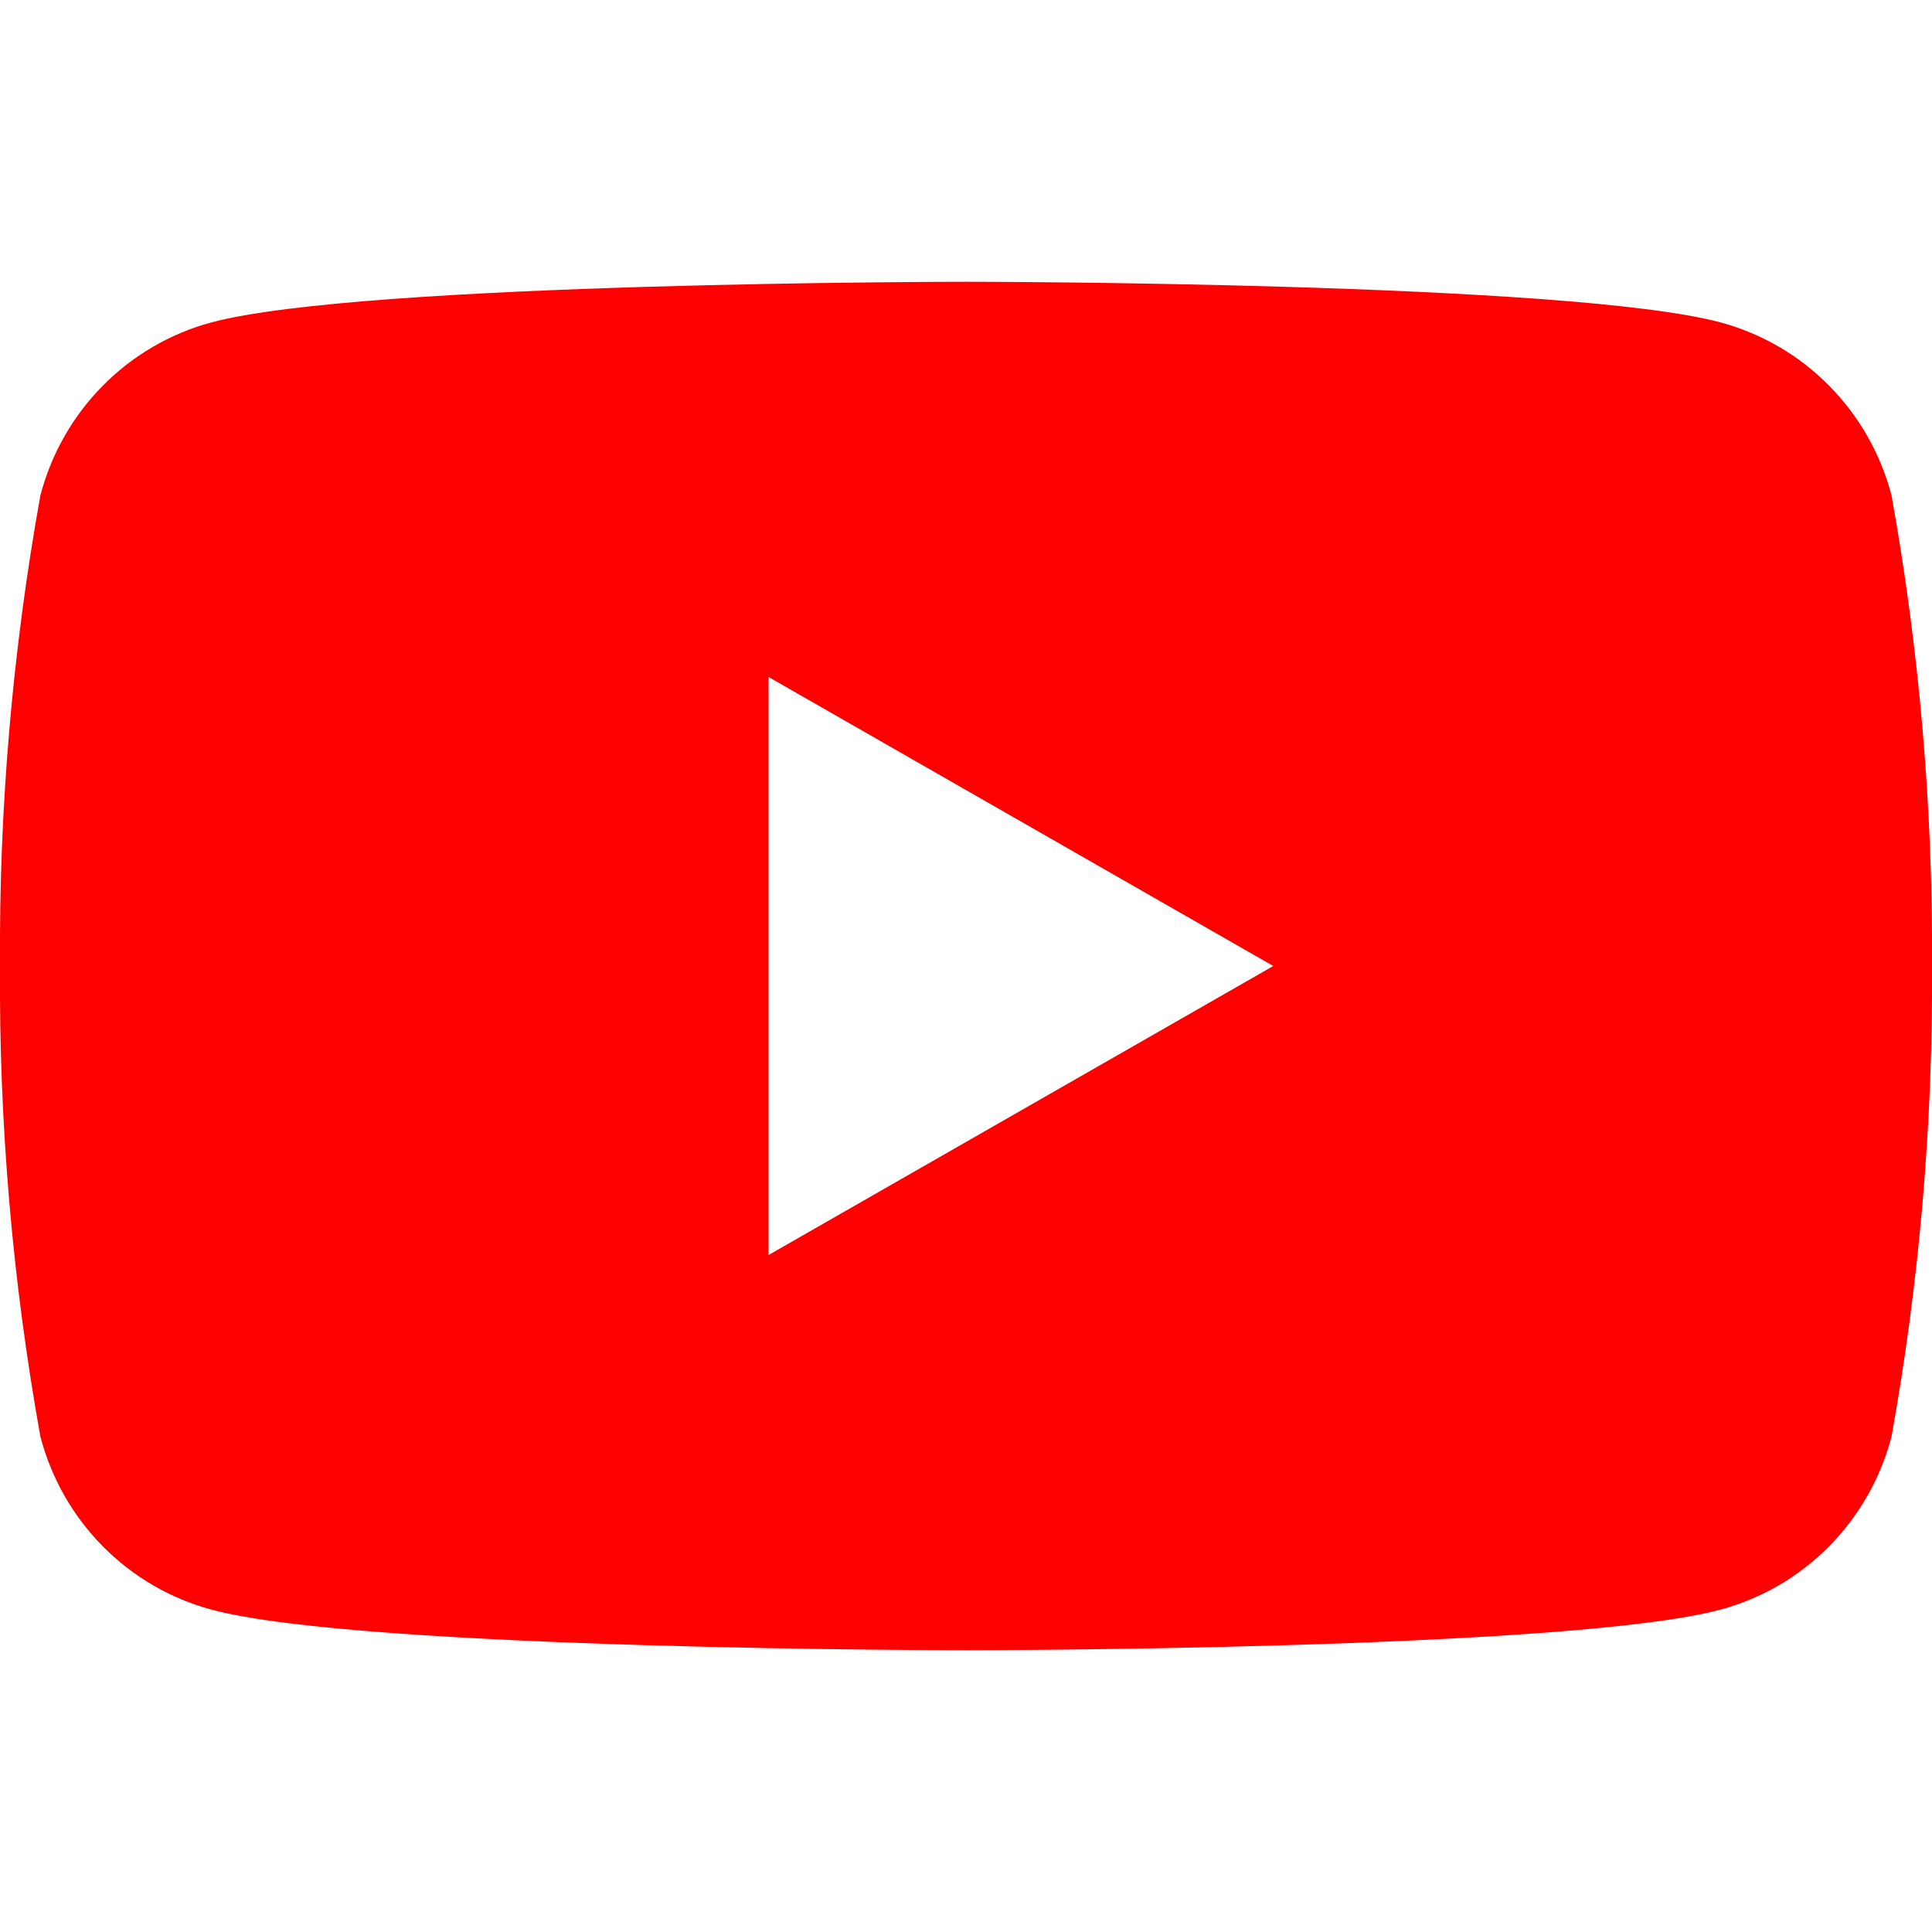 <svg width="20" height="20" viewBox="0 0 20 20" fill="none" xmlns="http://www.w3.org/2000/svg">
<g clip-path="url(#clip0_1542_5132)">
<path fill-rule="evenodd" clip-rule="evenodd" d="M18.936 3.994C19.247 4.309 19.469 4.7 19.581 5.129C19.87 6.736 20.01 8.367 20 10C20.01 11.633 19.87 13.264 19.581 14.871C19.469 15.3 19.247 15.691 18.936 16.006C18.626 16.321 18.238 16.547 17.812 16.662C16.25 17.083 10 17.083 10 17.083C10 17.083 3.743 17.083 2.187 16.662C1.761 16.547 1.374 16.321 1.063 16.006C0.752 15.691 0.53 15.3 0.418 14.871C0.129 13.264 -0.011 11.633 -0 10C-0.011 8.367 0.129 6.736 0.418 5.129C0.53 4.7 0.752 4.309 1.063 3.994C1.374 3.679 1.761 3.453 2.187 3.338C3.75 2.917 10 2.917 10 2.917C10 2.917 16.25 2.917 17.812 3.338C18.238 3.453 18.626 3.679 18.936 3.994ZM13.181 10L7.956 12.992V7.008L13.181 10Z" fill="#FF0000"/>
</g>
<defs>
<clipPath id="clip0_1542_5132">
<rect width="20" height="20" fill="white"/>
</clipPath>
</defs>
</svg>
